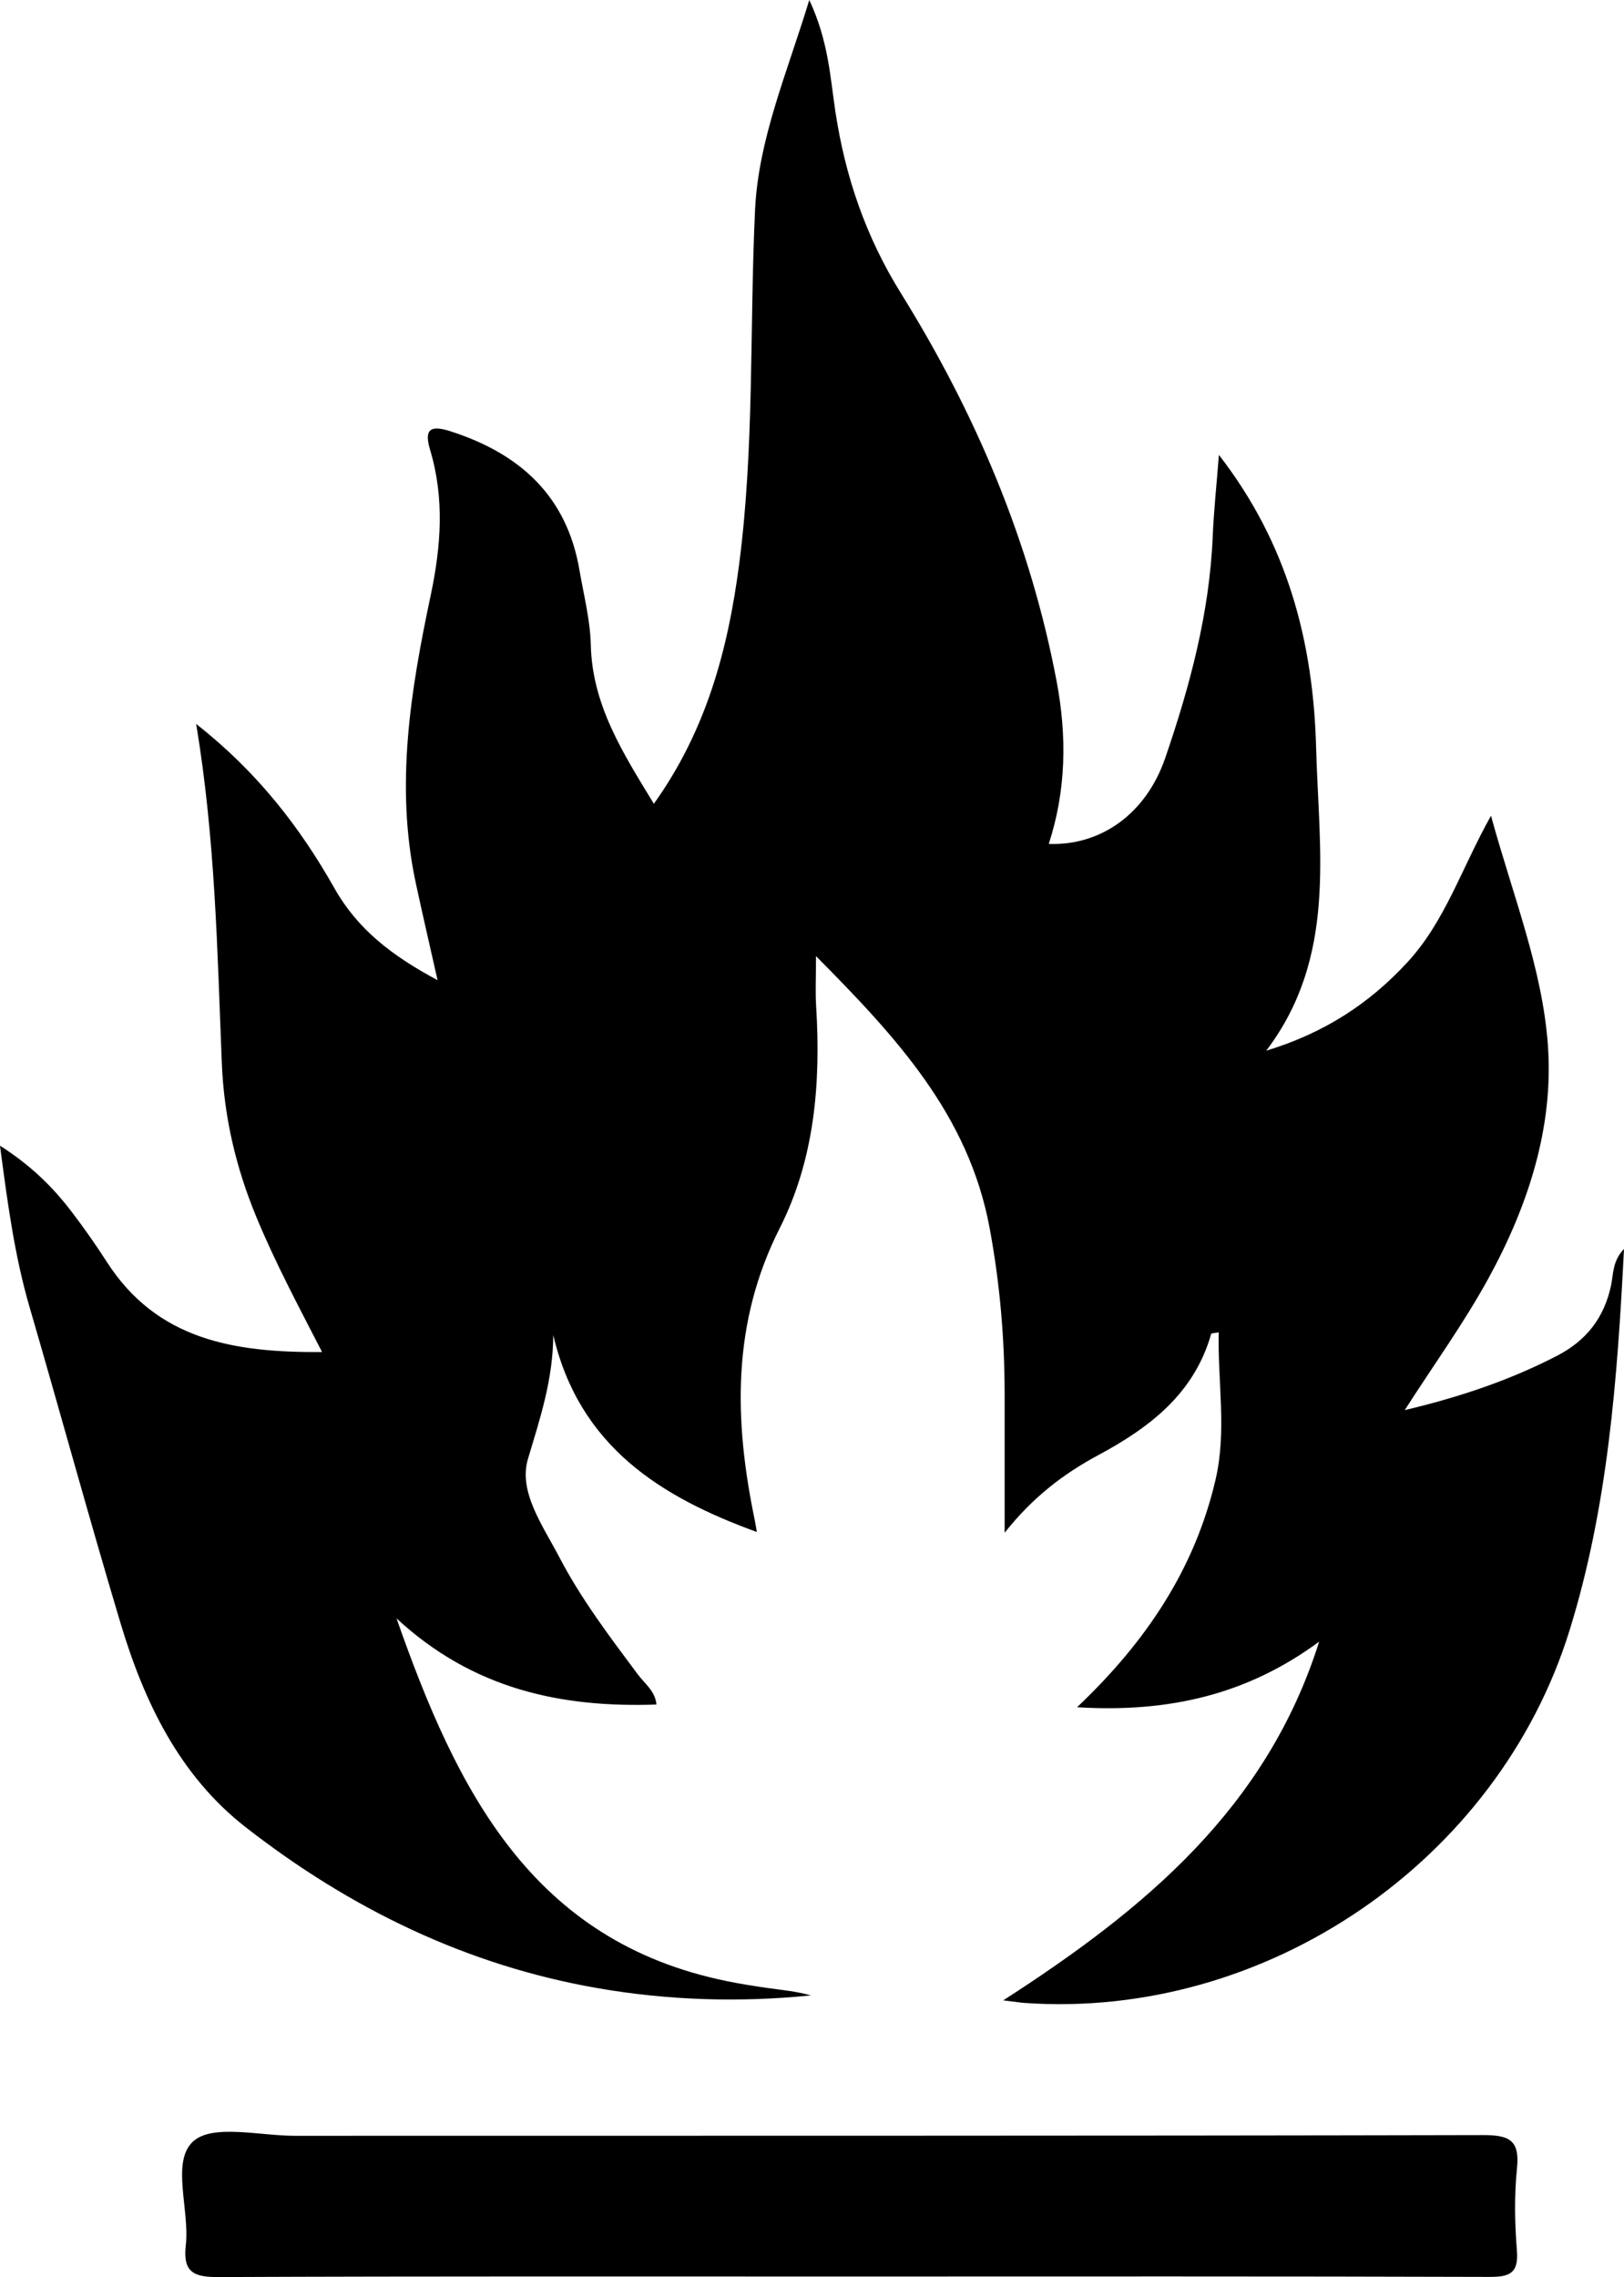 <?xml version="1.0" encoding="utf-8"?>
<!-- Generator: Adobe Illustrator 17.0.0, SVG Export Plug-In . SVG Version: 6.00 Build 0)  -->
<!DOCTYPE svg PUBLIC "-//W3C//DTD SVG 1.1//EN" "http://www.w3.org/Graphics/SVG/1.1/DTD/svg11.dtd">
<svg version="1.1" id="Layer_1" xmlns="http://www.w3.org/2000/svg" xmlns:xlink="http://www.w3.org/1999/xlink" x="0px" y="0px"
	 width="283.465px" height="397.317px" viewBox="0 0 283.465 397.317" enable-background="new 0 0 283.465 397.317"
	 xml:space="preserve">
<g>
	<path d="M281.209,224.276c-1.205,5.681-4.335,9.647-9.411,12.277c-8.345,4.323-17.163,7.258-26.608,9.492
		c5.067-7.899,10.339-15.185,14.625-23.012c6.894-12.587,11.394-26.315,10.369-40.635c-0.958-13.387-6.117-26.125-9.936-40.064
		c-5.171,9.228-8.009,18.457-14.627,25.612c-6.656,7.197-14.485,12.305-24.6,15.382c12.368-16.323,9.191-34.719,8.706-52.804
		c-0.499-18.589-4.987-35.711-16.972-51.152c-0.402,5.185-0.889,9.73-1.082,14.287c-0.564,13.344-3.991,26.086-8.283,38.593
		c-3.351,9.765-11.271,15.344-20.33,14.998c3.042-9.332,3.184-18.773,1.376-28.345c-4.607-24.387-14.159-46.793-27.201-67.767
		c-6.064-9.752-9.683-20.227-11.405-31.57C144.911,13.537,144.633,7.222,141.26,0c-4.003,13.093-8.888,24.321-9.469,36.672
		c-0.971,20.647-0.088,41.354-2.799,61.957c-1.959,14.893-5.765,28.899-14.862,41.62c-5.41-8.883-10.755-17.195-11.008-27.735
		c-0.105-4.363-1.24-8.707-1.98-13.047c-2.216-12.981-10.444-20.336-22.519-24.217c-3.466-1.114-4.643-0.395-3.558,3.216
		c2.548,8.484,1.928,16.847,0.099,25.477c-3.499,16.511-6.229,33.182-2.595,50.109c1.163,5.416,2.422,10.811,3.807,16.972
		c-7.938-4.246-13.936-8.846-18.001-16.039c-6.024-10.661-13.466-20.289-24.133-28.663c3.369,20.286,3.684,39.768,4.478,59.211
		c0.381,9.325,2.444,18.135,5.985,26.717c3.273,7.932,7.307,15.492,11.512,23.664c-15.224,0.104-28.757-2.029-37.556-15.707
		c-1.966-3.056-4.061-6.041-6.272-8.924C9.104,207.003,5.291,203.282,0,199.907c1.341,10.19,2.567,19.265,5.15,28.128
		c5.351,18.355,10.382,36.806,15.868,55.12c4.123,13.761,10.275,26.638,21.869,35.672c18.204,14.185,38.554,24.119,61.486,28.088
		c12.304,2.13,24.709,2.51,37.156,1.259c-2.416-0.698-4.867-0.921-7.301-1.263c-2.463-0.346-4.925-0.734-7.362-1.232
		c-34.068-6.958-47.113-33.22-57.654-63.292c13.355,12.353,28.699,15.605,45.371,15.03c-0.215-2.353-2.059-3.651-3.261-5.264
		c-4.922-6.603-9.908-13.178-13.72-20.493c-2.813-5.398-7.159-11.351-5.452-17.084c2.081-6.987,4.37-13.731,4.421-21.626
		c4.548,19.448,18.744,28.257,35.53,34.362c-0.106-0.615-0.211-1.361-0.364-2.097c-3.618-17.404-4.036-34.328,4.365-50.922
		c6.08-12.008,7.19-25.302,6.354-38.7c-0.158-2.536-0.023-5.09-0.023-8.762c14.095,14.209,26.625,27.737,30.29,47.375
		c1.807,9.684,2.627,19.304,2.634,29.073c0.006,8.056,0.001,16.112,0.001,24.167c4.849-6.132,10.201-10.246,16.356-13.551
		c8.934-4.797,16.739-10.723,19.691-21.143c0.042-0.148,0.635-0.14,1.316-0.271c-0.192,8.614,1.433,17.182-0.549,25.698
		c-3.609,15.5-12.041,28.222-24.173,39.711c16.023,0.98,29.703-2.197,42.257-11.445c-9.171,29.052-30.367,46.634-55.142,62.59
		c2.315,0.283,3.031,0.404,3.752,0.454c42.112,2.921,82.568-24.696,95.08-64.958c6.682-21.5,8.357-43.716,9.519-66.601
		C281.434,220.036,281.619,222.343,281.209,224.276z"/>
	<path d="M258.792,372.544c-69.12,0.156-138.241,0.098-207.362,0.123c-6.094,0.002-14.33-2.11-17.719,0.982
		c-3.886,3.546-0.578,11.921-1.281,18.133c-0.545,4.814,1.497,5.552,5.782,5.534c36.953-0.158,73.907-0.091,110.861-0.095
		c36.954-0.005,73.908-0.05,110.861,0.067c3.543,0.011,5.16-0.595,4.838-4.598c-0.383-4.756-0.472-9.606,0.016-14.342
		C265.301,373.354,263.397,372.534,258.792,372.544z"/>
</g>
</svg>
